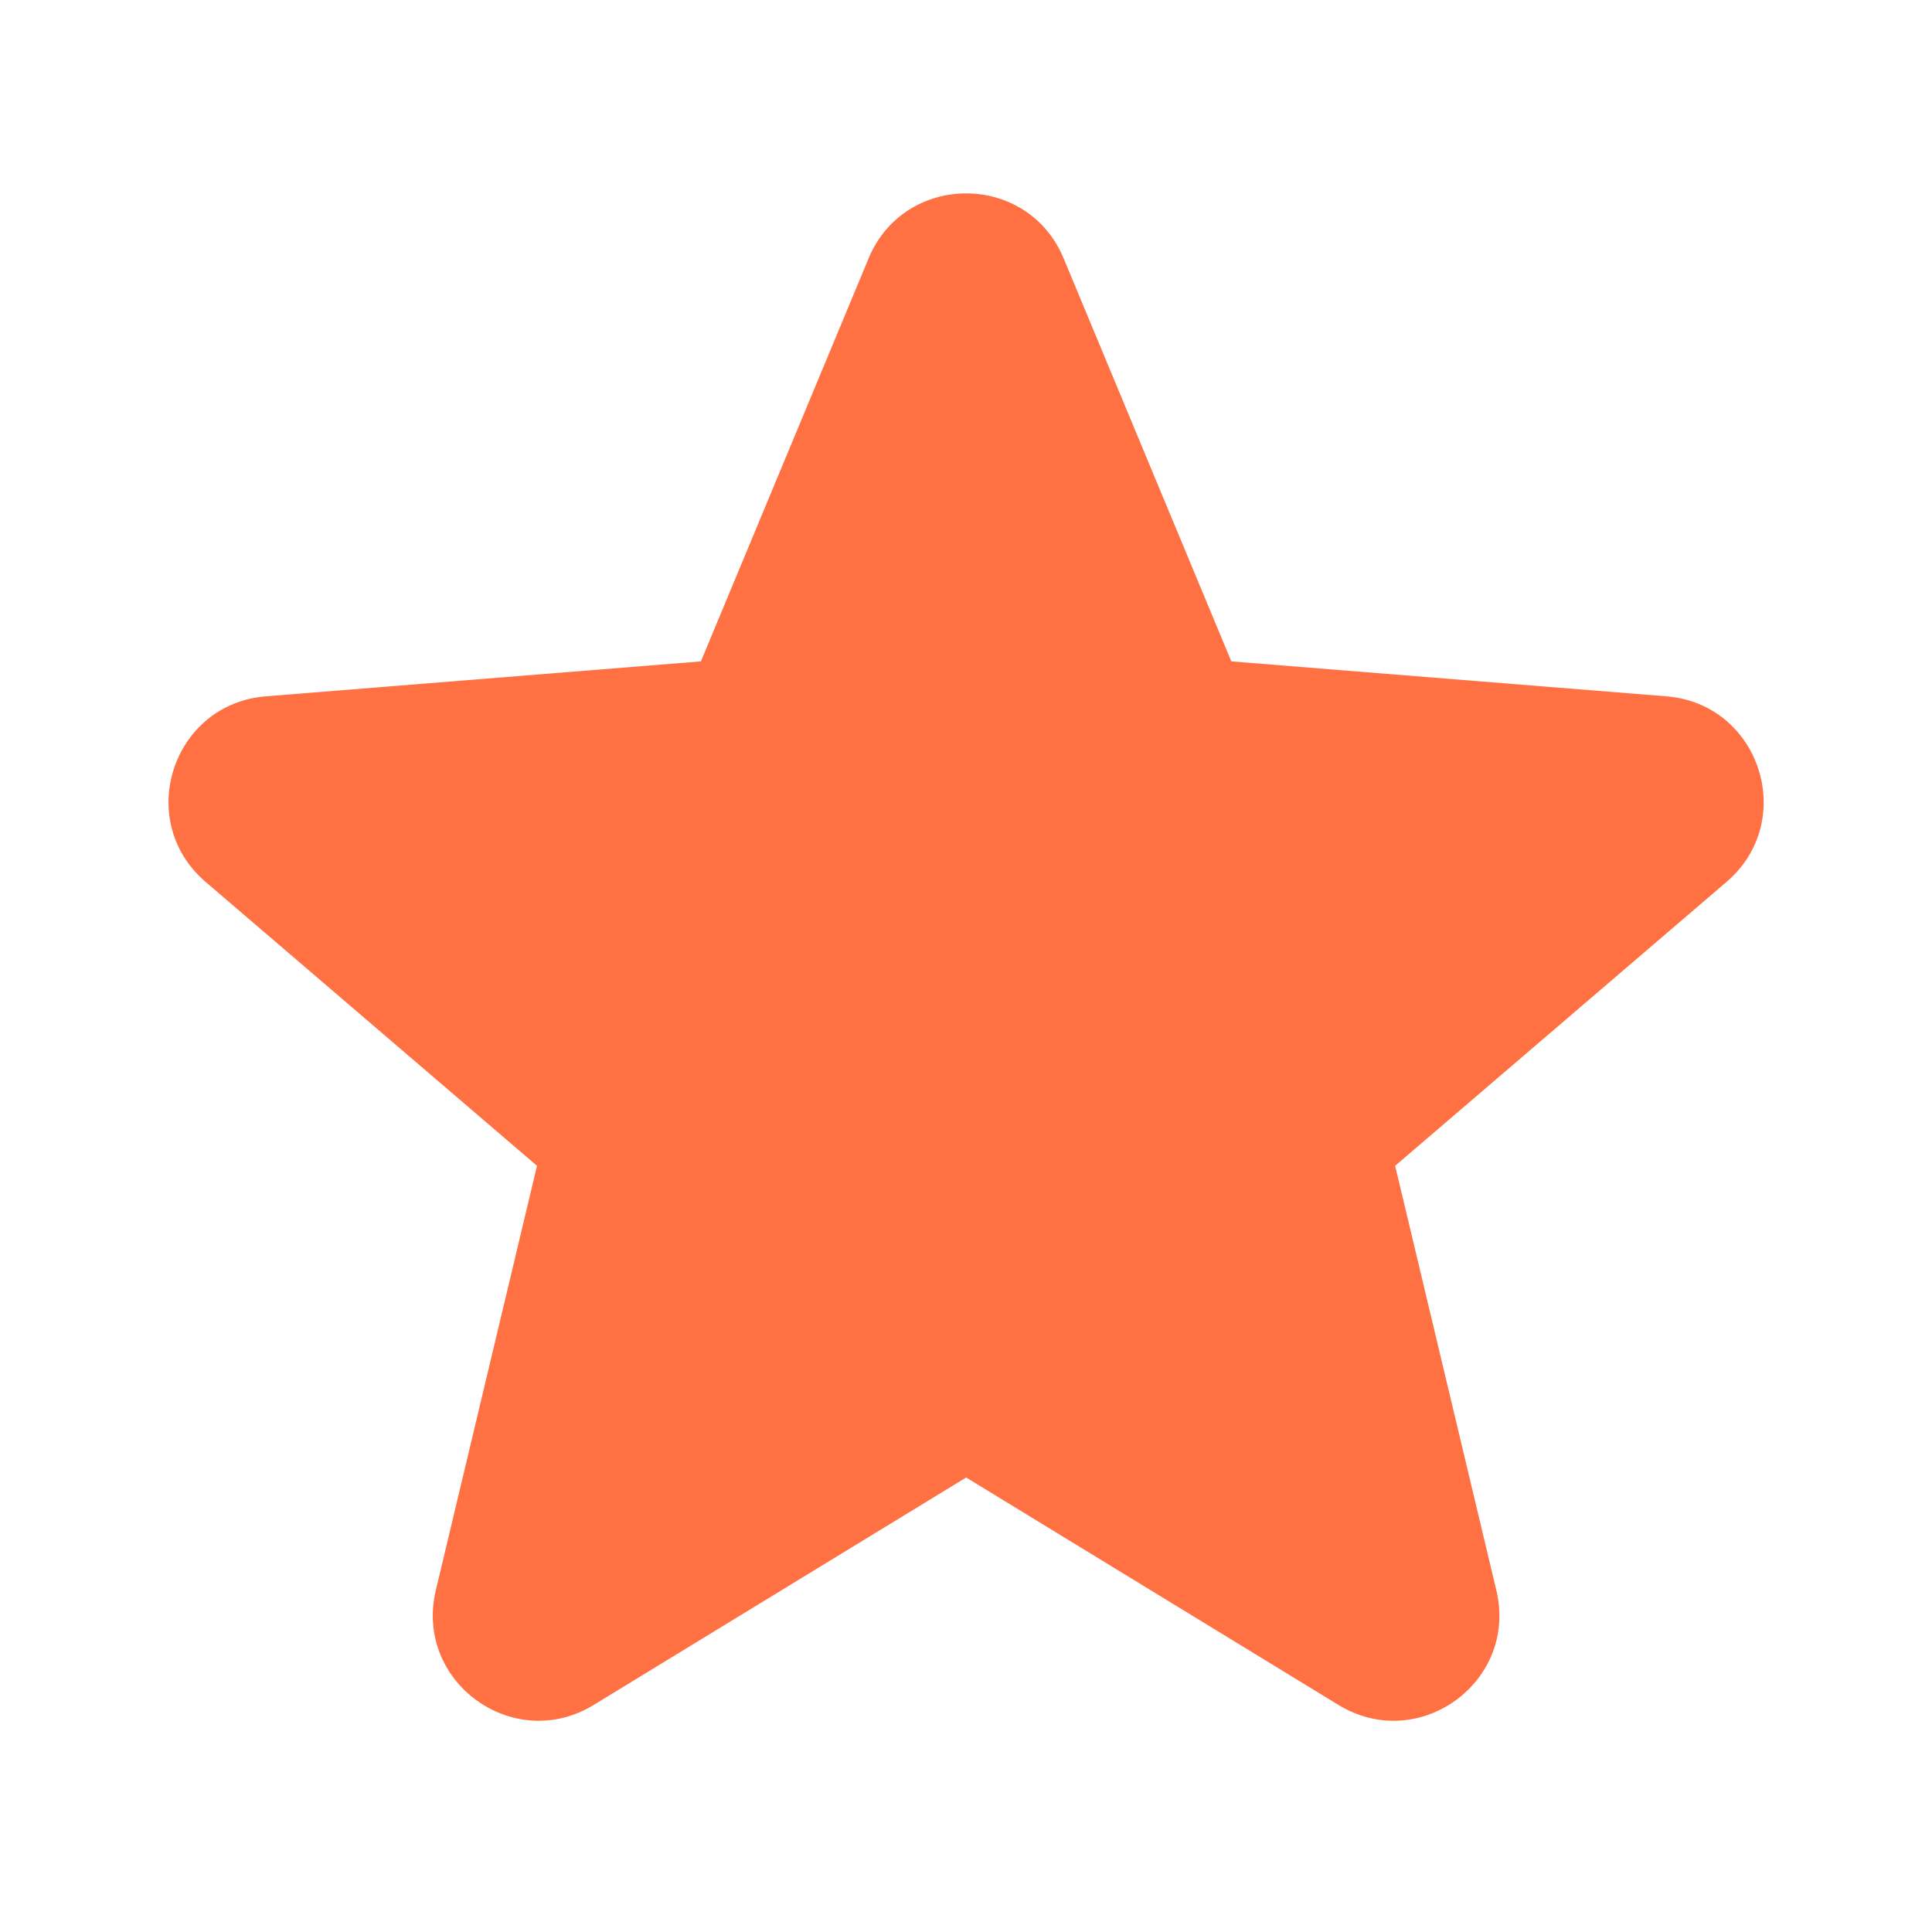 <svg width="24" height="24" viewBox="0 0 24 24" fill="none" xmlns="http://www.w3.org/2000/svg">
<path fill-rule="evenodd" clip-rule="evenodd" d="M10.79 3.21C11.238 2.133 12.765 2.133 13.213 3.21L15.296 8.216L20.7 8.65C21.863 8.743 22.335 10.195 21.448 10.955L17.331 14.482L18.588 19.755C18.86 20.891 17.625 21.788 16.628 21.18L12.002 18.354L7.374 21.18C6.378 21.788 5.143 20.89 5.414 19.755L6.671 14.482L2.554 10.955C1.667 10.195 2.139 8.743 3.303 8.65L8.707 8.216L10.79 3.21Z" fill="#FF7042"/>
</svg>
